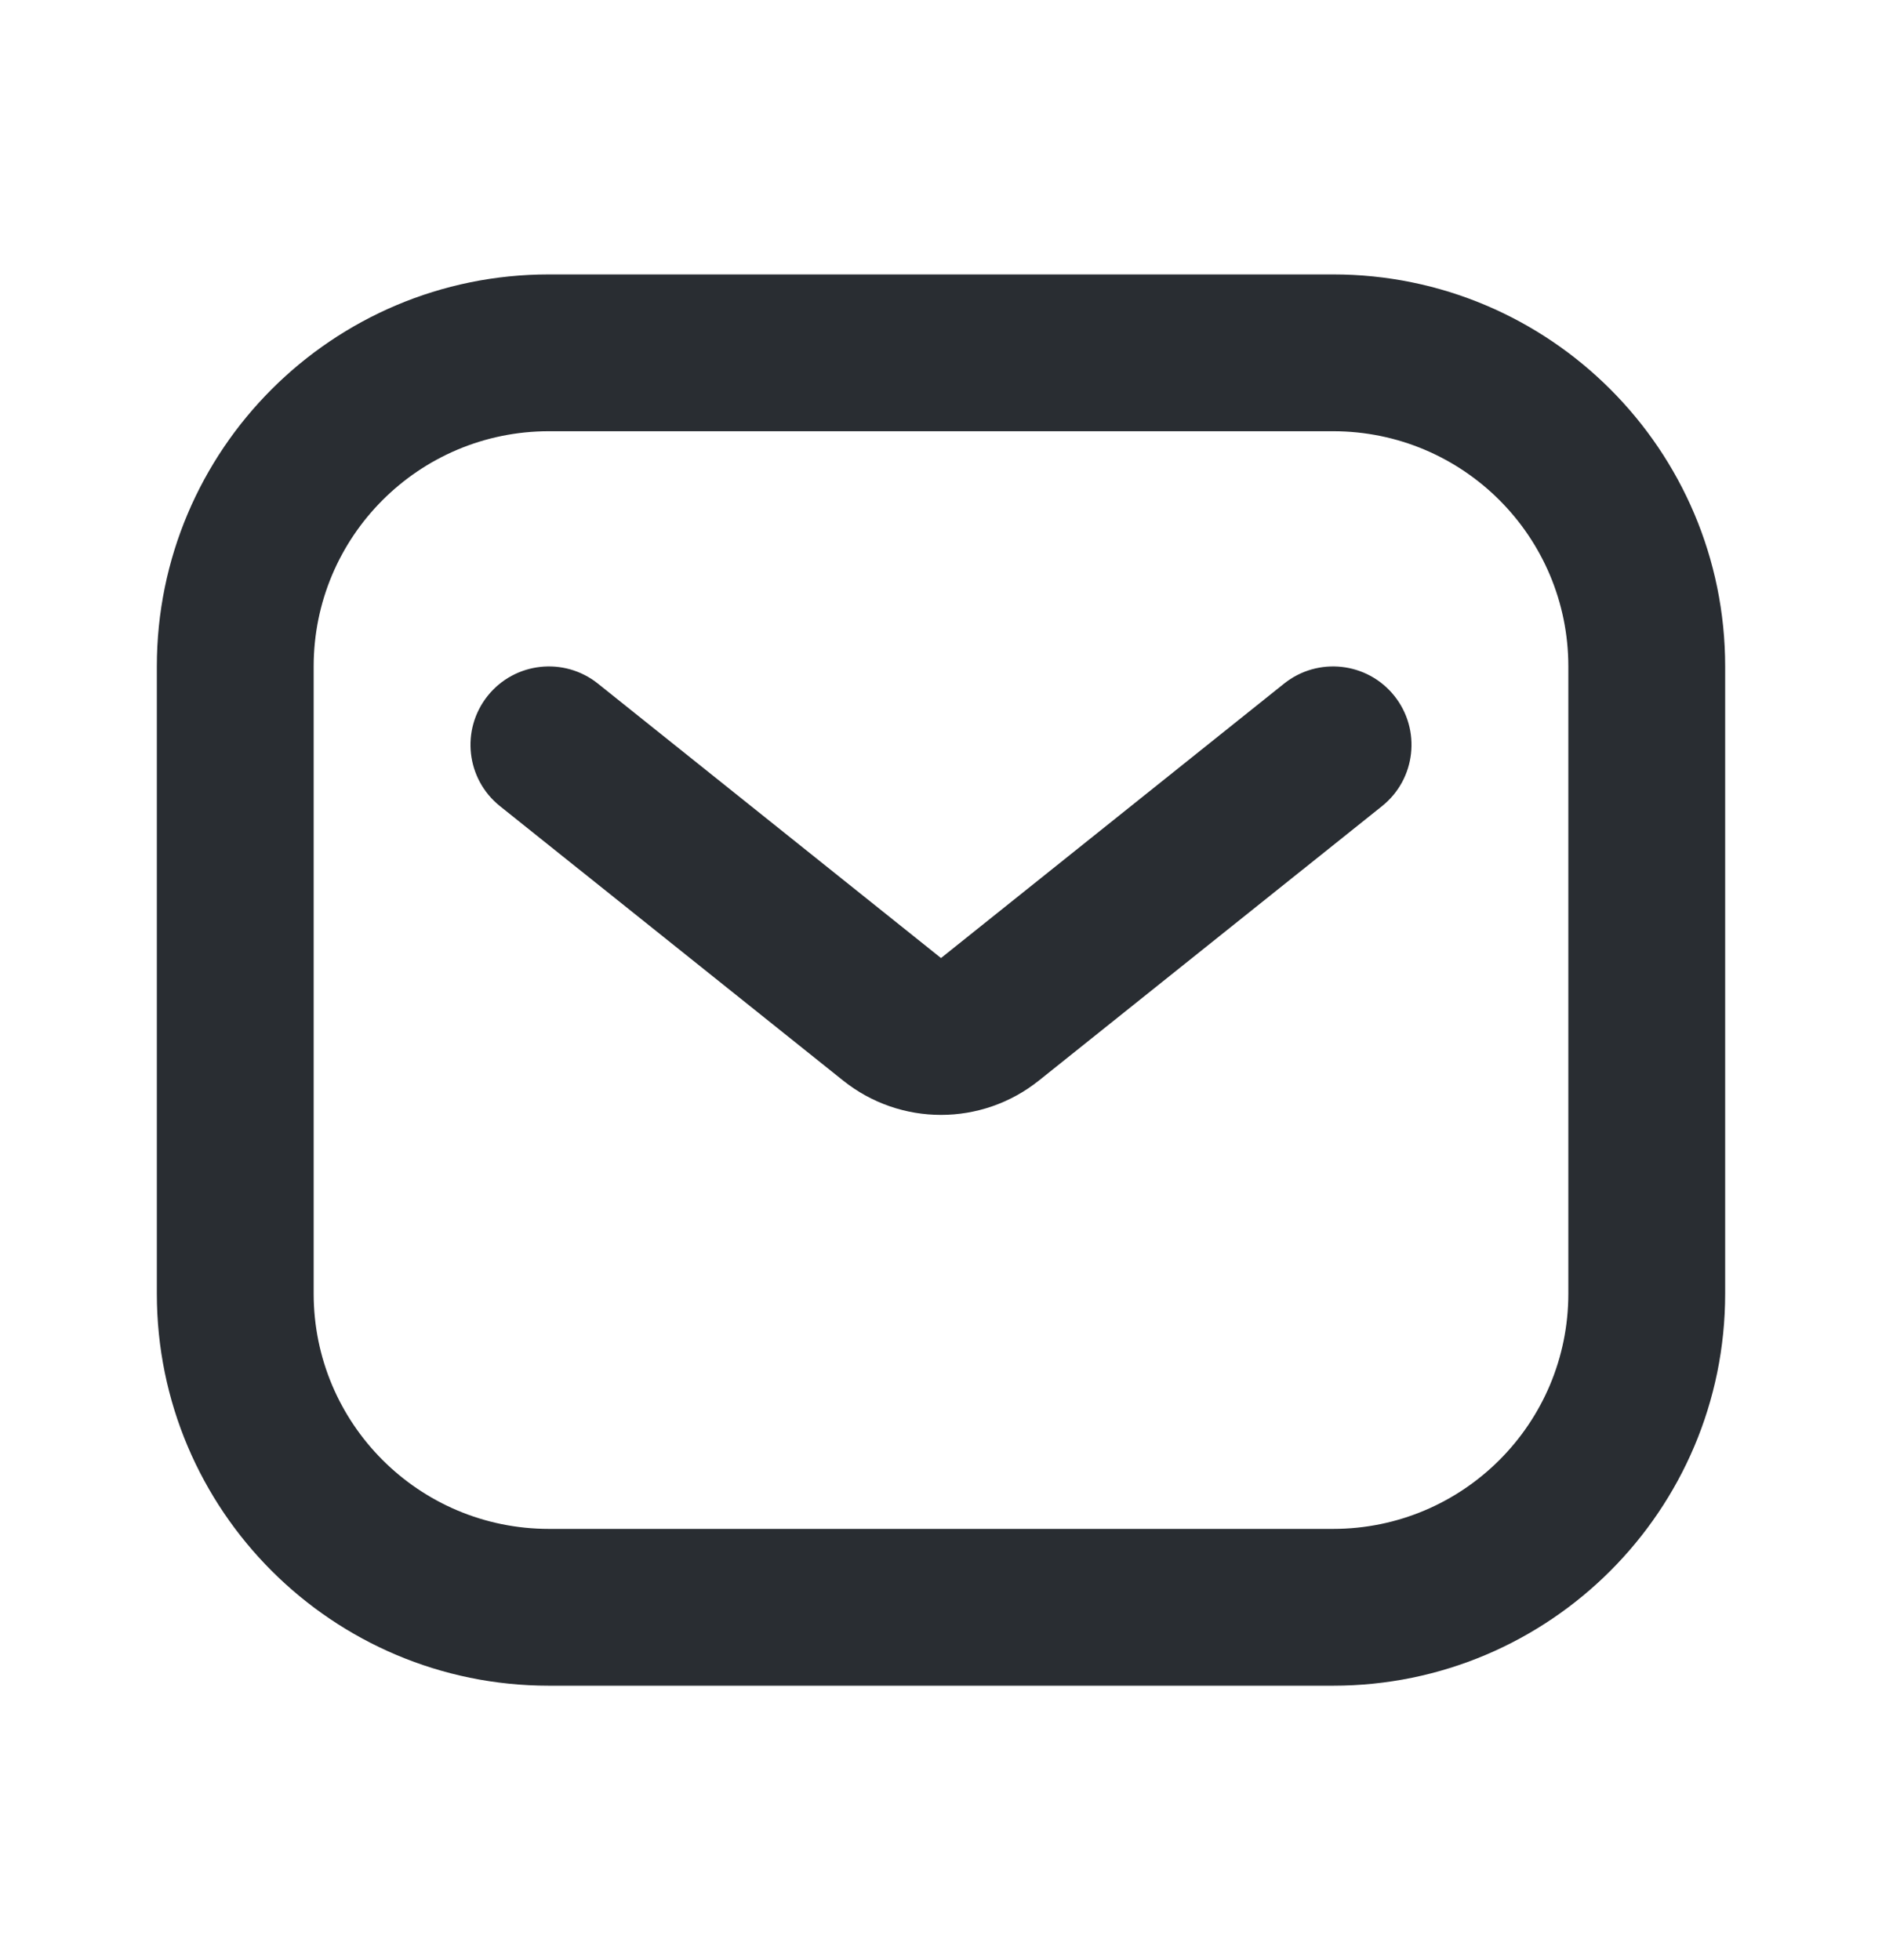 <svg width="24" height="25" viewBox="0 0 24 25" fill="none" xmlns="http://www.w3.org/2000/svg">
<path d="M7.625 8.719C7.193 8.374 6.564 8.444 6.219 8.875C5.874 9.307 5.944 9.936 6.375 10.281L10.751 13.781C11.481 14.366 12.519 14.366 13.249 13.781L17.625 10.281C18.056 9.936 18.126 9.307 17.781 8.875C17.436 8.444 16.807 8.374 16.375 8.719L12 12.219L7.625 8.719Z" fill="#292D32"/>
<path fill-rule="evenodd" clip-rule="evenodd" d="M7 3.5C4.239 3.5 2 5.739 2 8.5V16.5C2 19.261 4.239 21.5 7 21.5H17C19.761 21.5 22 19.261 22 16.5V8.5C22 5.739 19.761 3.5 17 3.5H7ZM4 8.5C4 6.843 5.343 5.5 7 5.5H17C18.657 5.5 20 6.843 20 8.5V16.5C20 18.157 18.657 19.5 17 19.5H7C5.343 19.5 4 18.157 4 16.5V8.5Z" fill="#292D32"/>
</svg>